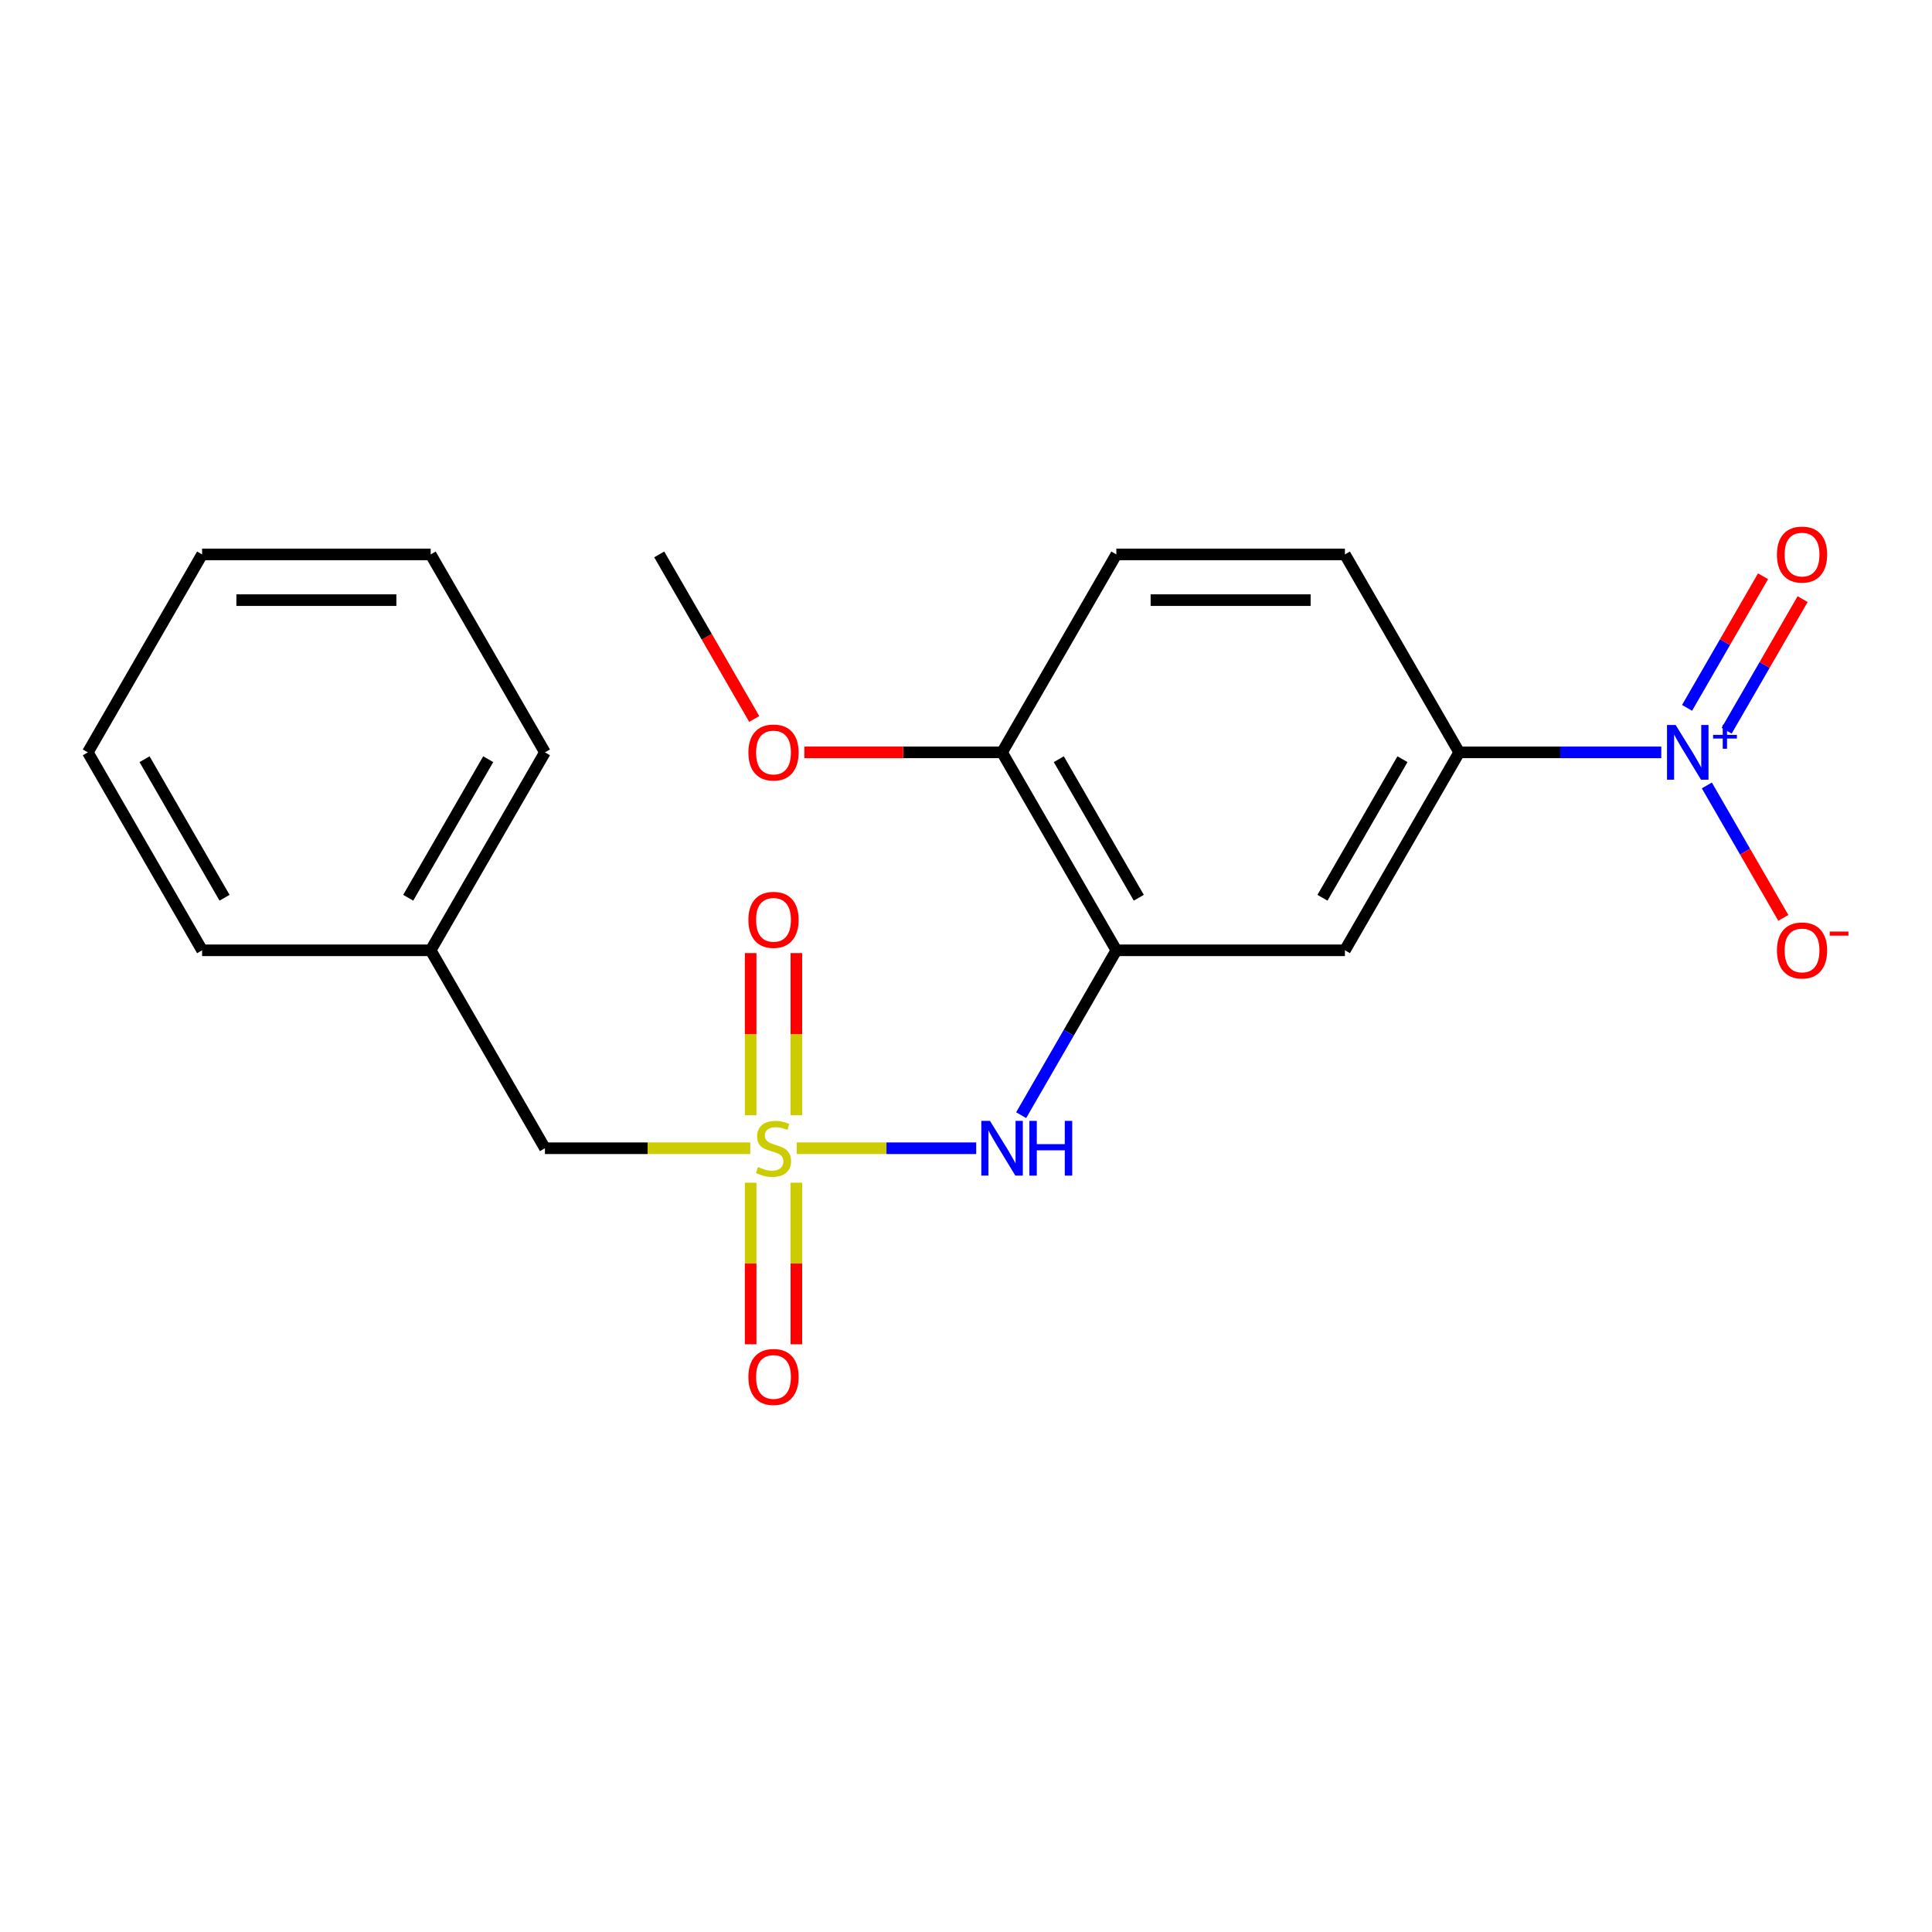 <?xml version='1.0' encoding='iso-8859-1'?>
<svg version='1.1' baseProfile='full'
              xmlns='http://www.w3.org/2000/svg'
                      xmlns:rdkit='http://www.rdkit.org/xml'
                      xmlns:xlink='http://www.w3.org/1999/xlink'
                  xml:space='preserve'
width='1000px' height='1000px' viewBox='0 0 1000 1000'>
<!-- END OF HEADER -->
<rect style='opacity:1.0;fill:#FFFFFF;stroke:none' width='1000' height='1000' x='0' y='0'> </rect>
<path class='bond-2' d='M 412.403,594.329 L 458.838,594.329' style='fill:none;fill-rule:evenodd;stroke:#CCCC00;stroke-width:6px;stroke-linecap:butt;stroke-linejoin:miter;stroke-opacity:1' />
<path class='bond-2' d='M 458.838,594.329 L 505.272,594.329' style='fill:none;fill-rule:evenodd;stroke:#0000FF;stroke-width:6px;stroke-linecap:butt;stroke-linejoin:miter;stroke-opacity:1' />
<path class='bond-5' d='M 412.196,577.252 L 412.196,535.284' style='fill:none;fill-rule:evenodd;stroke:#CCCC00;stroke-width:6px;stroke-linecap:butt;stroke-linejoin:miter;stroke-opacity:1' />
<path class='bond-5' d='M 412.196,535.284 L 412.196,493.316' style='fill:none;fill-rule:evenodd;stroke:#FF0000;stroke-width:6px;stroke-linecap:butt;stroke-linejoin:miter;stroke-opacity:1' />
<path class='bond-5' d='M 388.535,577.252 L 388.535,535.284' style='fill:none;fill-rule:evenodd;stroke:#CCCC00;stroke-width:6px;stroke-linecap:butt;stroke-linejoin:miter;stroke-opacity:1' />
<path class='bond-5' d='M 388.535,535.284 L 388.535,493.316' style='fill:none;fill-rule:evenodd;stroke:#FF0000;stroke-width:6px;stroke-linecap:butt;stroke-linejoin:miter;stroke-opacity:1' />
<path class='bond-6' d='M 388.535,612.167 L 388.535,653.984' style='fill:none;fill-rule:evenodd;stroke:#CCCC00;stroke-width:6px;stroke-linecap:butt;stroke-linejoin:miter;stroke-opacity:1' />
<path class='bond-6' d='M 388.535,653.984 L 388.535,695.801' style='fill:none;fill-rule:evenodd;stroke:#FF0000;stroke-width:6px;stroke-linecap:butt;stroke-linejoin:miter;stroke-opacity:1' />
<path class='bond-6' d='M 412.196,612.167 L 412.196,653.984' style='fill:none;fill-rule:evenodd;stroke:#CCCC00;stroke-width:6px;stroke-linecap:butt;stroke-linejoin:miter;stroke-opacity:1' />
<path class='bond-6' d='M 412.196,653.984 L 412.196,695.801' style='fill:none;fill-rule:evenodd;stroke:#FF0000;stroke-width:6px;stroke-linecap:butt;stroke-linejoin:miter;stroke-opacity:1' />
<path class='bond-10' d='M 388.328,594.329 L 335.195,594.329' style='fill:none;fill-rule:evenodd;stroke:#CCCC00;stroke-width:6px;stroke-linecap:butt;stroke-linejoin:miter;stroke-opacity:1' />
<path class='bond-10' d='M 335.195,594.329 L 282.062,594.329' style='fill:none;fill-rule:evenodd;stroke:#000000;stroke-width:6px;stroke-linecap:butt;stroke-linejoin:miter;stroke-opacity:1' />
<path class='bond-0' d='M 859.882,389.421 L 807.579,389.421' style='fill:none;fill-rule:evenodd;stroke:#0000FF;stroke-width:6px;stroke-linecap:butt;stroke-linejoin:miter;stroke-opacity:1' />
<path class='bond-0' d='M 807.579,389.421 L 755.276,389.421' style='fill:none;fill-rule:evenodd;stroke:#000000;stroke-width:6px;stroke-linecap:butt;stroke-linejoin:miter;stroke-opacity:1' />
<path class='bond-7' d='M 883.463,406.539 L 903.252,440.815' style='fill:none;fill-rule:evenodd;stroke:#0000FF;stroke-width:6px;stroke-linecap:butt;stroke-linejoin:miter;stroke-opacity:1' />
<path class='bond-7' d='M 903.252,440.815 L 923.042,475.092' style='fill:none;fill-rule:evenodd;stroke:#FF0000;stroke-width:6px;stroke-linecap:butt;stroke-linejoin:miter;stroke-opacity:1' />
<path class='bond-8' d='M 893.708,378.219 L 913.37,344.162' style='fill:none;fill-rule:evenodd;stroke:#0000FF;stroke-width:6px;stroke-linecap:butt;stroke-linejoin:miter;stroke-opacity:1' />
<path class='bond-8' d='M 913.37,344.162 L 933.033,310.106' style='fill:none;fill-rule:evenodd;stroke:#FF0000;stroke-width:6px;stroke-linecap:butt;stroke-linejoin:miter;stroke-opacity:1' />
<path class='bond-8' d='M 873.217,366.389 L 892.88,332.332' style='fill:none;fill-rule:evenodd;stroke:#0000FF;stroke-width:6px;stroke-linecap:butt;stroke-linejoin:miter;stroke-opacity:1' />
<path class='bond-8' d='M 892.88,332.332 L 912.542,298.276' style='fill:none;fill-rule:evenodd;stroke:#FF0000;stroke-width:6px;stroke-linecap:butt;stroke-linejoin:miter;stroke-opacity:1' />
<path class='bond-1' d='M 577.821,491.875 L 553.186,534.543' style='fill:none;fill-rule:evenodd;stroke:#000000;stroke-width:6px;stroke-linecap:butt;stroke-linejoin:miter;stroke-opacity:1' />
<path class='bond-1' d='M 553.186,534.543 L 528.552,577.212' style='fill:none;fill-rule:evenodd;stroke:#0000FF;stroke-width:6px;stroke-linecap:butt;stroke-linejoin:miter;stroke-opacity:1' />
<path class='bond-4' d='M 577.821,491.875 L 696.124,491.875' style='fill:none;fill-rule:evenodd;stroke:#000000;stroke-width:6px;stroke-linecap:butt;stroke-linejoin:miter;stroke-opacity:1' />
<path class='bond-9' d='M 577.821,491.875 L 518.669,389.421' style='fill:none;fill-rule:evenodd;stroke:#000000;stroke-width:6px;stroke-linecap:butt;stroke-linejoin:miter;stroke-opacity:1' />
<path class='bond-9' d='M 589.439,464.677 L 548.033,392.959' style='fill:none;fill-rule:evenodd;stroke:#000000;stroke-width:6px;stroke-linecap:butt;stroke-linejoin:miter;stroke-opacity:1' />
<path class='bond-3' d='M 755.276,389.421 L 696.124,491.875' style='fill:none;fill-rule:evenodd;stroke:#000000;stroke-width:6px;stroke-linecap:butt;stroke-linejoin:miter;stroke-opacity:1' />
<path class='bond-3' d='M 725.913,392.959 L 684.506,464.677' style='fill:none;fill-rule:evenodd;stroke:#000000;stroke-width:6px;stroke-linecap:butt;stroke-linejoin:miter;stroke-opacity:1' />
<path class='bond-22' d='M 755.276,389.421 L 696.124,286.967' style='fill:none;fill-rule:evenodd;stroke:#000000;stroke-width:6px;stroke-linecap:butt;stroke-linejoin:miter;stroke-opacity:1' />
<path class='bond-12' d='M 518.669,389.421 L 577.821,286.967' style='fill:none;fill-rule:evenodd;stroke:#000000;stroke-width:6px;stroke-linecap:butt;stroke-linejoin:miter;stroke-opacity:1' />
<path class='bond-14' d='M 518.669,389.421 L 467.496,389.421' style='fill:none;fill-rule:evenodd;stroke:#000000;stroke-width:6px;stroke-linecap:butt;stroke-linejoin:miter;stroke-opacity:1' />
<path class='bond-14' d='M 467.496,389.421 L 416.323,389.421' style='fill:none;fill-rule:evenodd;stroke:#FF0000;stroke-width:6px;stroke-linecap:butt;stroke-linejoin:miter;stroke-opacity:1' />
<path class='bond-13' d='M 282.062,594.329 L 222.91,491.875' style='fill:none;fill-rule:evenodd;stroke:#000000;stroke-width:6px;stroke-linecap:butt;stroke-linejoin:miter;stroke-opacity:1' />
<path class='bond-11' d='M 696.124,286.967 L 577.821,286.967' style='fill:none;fill-rule:evenodd;stroke:#000000;stroke-width:6px;stroke-linecap:butt;stroke-linejoin:miter;stroke-opacity:1' />
<path class='bond-11' d='M 678.379,310.628 L 595.566,310.628' style='fill:none;fill-rule:evenodd;stroke:#000000;stroke-width:6px;stroke-linecap:butt;stroke-linejoin:miter;stroke-opacity:1' />
<path class='bond-15' d='M 222.91,491.875 L 282.062,389.421' style='fill:none;fill-rule:evenodd;stroke:#000000;stroke-width:6px;stroke-linecap:butt;stroke-linejoin:miter;stroke-opacity:1' />
<path class='bond-15' d='M 211.292,464.677 L 252.698,392.959' style='fill:none;fill-rule:evenodd;stroke:#000000;stroke-width:6px;stroke-linecap:butt;stroke-linejoin:miter;stroke-opacity:1' />
<path class='bond-16' d='M 222.91,491.875 L 104.606,491.875' style='fill:none;fill-rule:evenodd;stroke:#000000;stroke-width:6px;stroke-linecap:butt;stroke-linejoin:miter;stroke-opacity:1' />
<path class='bond-17' d='M 390.39,372.144 L 365.802,329.556' style='fill:none;fill-rule:evenodd;stroke:#FF0000;stroke-width:6px;stroke-linecap:butt;stroke-linejoin:miter;stroke-opacity:1' />
<path class='bond-17' d='M 365.802,329.556 L 341.214,286.967' style='fill:none;fill-rule:evenodd;stroke:#000000;stroke-width:6px;stroke-linecap:butt;stroke-linejoin:miter;stroke-opacity:1' />
<path class='bond-19' d='M 282.062,389.421 L 222.91,286.967' style='fill:none;fill-rule:evenodd;stroke:#000000;stroke-width:6px;stroke-linecap:butt;stroke-linejoin:miter;stroke-opacity:1' />
<path class='bond-18' d='M 104.606,491.875 L 45.455,389.421' style='fill:none;fill-rule:evenodd;stroke:#000000;stroke-width:6px;stroke-linecap:butt;stroke-linejoin:miter;stroke-opacity:1' />
<path class='bond-18' d='M 116.224,464.677 L 74.818,392.959' style='fill:none;fill-rule:evenodd;stroke:#000000;stroke-width:6px;stroke-linecap:butt;stroke-linejoin:miter;stroke-opacity:1' />
<path class='bond-20' d='M 45.455,389.421 L 104.606,286.967' style='fill:none;fill-rule:evenodd;stroke:#000000;stroke-width:6px;stroke-linecap:butt;stroke-linejoin:miter;stroke-opacity:1' />
<path class='bond-21' d='M 222.91,286.967 L 104.606,286.967' style='fill:none;fill-rule:evenodd;stroke:#000000;stroke-width:6px;stroke-linecap:butt;stroke-linejoin:miter;stroke-opacity:1' />
<path class='bond-21' d='M 205.164,310.628 L 122.352,310.628' style='fill:none;fill-rule:evenodd;stroke:#000000;stroke-width:6px;stroke-linecap:butt;stroke-linejoin:miter;stroke-opacity:1' />
<path  class='atom-0' d='M 392.365 604.049
Q 392.685 604.169, 394.005 604.729
Q 395.325 605.289, 396.765 605.649
Q 398.245 605.969, 399.685 605.969
Q 402.365 605.969, 403.925 604.689
Q 405.485 603.369, 405.485 601.089
Q 405.485 599.529, 404.685 598.569
Q 403.925 597.609, 402.725 597.089
Q 401.525 596.569, 399.525 595.969
Q 397.005 595.209, 395.485 594.489
Q 394.005 593.769, 392.925 592.249
Q 391.885 590.729, 391.885 588.169
Q 391.885 584.609, 394.285 582.409
Q 396.725 580.209, 401.525 580.209
Q 404.805 580.209, 408.525 581.769
L 407.605 584.849
Q 404.205 583.449, 401.645 583.449
Q 398.885 583.449, 397.365 584.609
Q 395.845 585.729, 395.885 587.689
Q 395.885 589.209, 396.645 590.129
Q 397.445 591.049, 398.565 591.569
Q 399.725 592.089, 401.645 592.689
Q 404.205 593.489, 405.725 594.289
Q 407.245 595.089, 408.325 596.729
Q 409.445 598.329, 409.445 601.089
Q 409.445 605.009, 406.805 607.129
Q 404.205 609.209, 399.845 609.209
Q 397.325 609.209, 395.405 608.649
Q 393.525 608.129, 391.285 607.209
L 392.365 604.049
' fill='#CCCC00'/>
<path  class='atom-1' d='M 867.32 375.261
L 876.6 390.261
Q 877.52 391.741, 879 394.421
Q 880.48 397.101, 880.56 397.261
L 880.56 375.261
L 884.32 375.261
L 884.32 403.581
L 880.44 403.581
L 870.48 387.181
Q 869.32 385.261, 868.08 383.061
Q 866.88 380.861, 866.52 380.181
L 866.52 403.581
L 862.84 403.581
L 862.84 375.261
L 867.32 375.261
' fill='#0000FF'/>
<path  class='atom-1' d='M 886.696 380.366
L 891.685 380.366
L 891.685 375.113
L 893.903 375.113
L 893.903 380.366
L 899.025 380.366
L 899.025 382.267
L 893.903 382.267
L 893.903 387.547
L 891.685 387.547
L 891.685 382.267
L 886.696 382.267
L 886.696 380.366
' fill='#0000FF'/>
<path  class='atom-3' d='M 512.409 580.169
L 521.689 595.169
Q 522.609 596.649, 524.089 599.329
Q 525.569 602.009, 525.649 602.169
L 525.649 580.169
L 529.409 580.169
L 529.409 608.489
L 525.529 608.489
L 515.569 592.089
Q 514.409 590.169, 513.169 587.969
Q 511.969 585.769, 511.609 585.089
L 511.609 608.489
L 507.929 608.489
L 507.929 580.169
L 512.409 580.169
' fill='#0000FF'/>
<path  class='atom-3' d='M 532.809 580.169
L 536.649 580.169
L 536.649 592.209
L 551.129 592.209
L 551.129 580.169
L 554.969 580.169
L 554.969 608.489
L 551.129 608.489
L 551.129 595.409
L 536.649 595.409
L 536.649 608.489
L 532.809 608.489
L 532.809 580.169
' fill='#0000FF'/>
<path  class='atom-6' d='M 387.365 476.106
Q 387.365 469.306, 390.725 465.506
Q 394.085 461.706, 400.365 461.706
Q 406.645 461.706, 410.005 465.506
Q 413.365 469.306, 413.365 476.106
Q 413.365 482.986, 409.965 486.906
Q 406.565 490.786, 400.365 490.786
Q 394.125 490.786, 390.725 486.906
Q 387.365 483.026, 387.365 476.106
M 400.365 487.586
Q 404.685 487.586, 407.005 484.706
Q 409.365 481.786, 409.365 476.106
Q 409.365 470.546, 407.005 467.746
Q 404.685 464.906, 400.365 464.906
Q 396.045 464.906, 393.685 467.706
Q 391.365 470.506, 391.365 476.106
Q 391.365 481.826, 393.685 484.706
Q 396.045 487.586, 400.365 487.586
' fill='#FF0000'/>
<path  class='atom-7' d='M 387.365 712.713
Q 387.365 705.913, 390.725 702.113
Q 394.085 698.313, 400.365 698.313
Q 406.645 698.313, 410.005 702.113
Q 413.365 705.913, 413.365 712.713
Q 413.365 719.593, 409.965 723.513
Q 406.565 727.393, 400.365 727.393
Q 394.125 727.393, 390.725 723.513
Q 387.365 719.633, 387.365 712.713
M 400.365 724.193
Q 404.685 724.193, 407.005 721.313
Q 409.365 718.393, 409.365 712.713
Q 409.365 707.153, 407.005 704.353
Q 404.685 701.513, 400.365 701.513
Q 396.045 701.513, 393.685 704.313
Q 391.365 707.113, 391.365 712.713
Q 391.365 718.433, 393.685 721.313
Q 396.045 724.193, 400.365 724.193
' fill='#FF0000'/>
<path  class='atom-8' d='M 919.732 491.955
Q 919.732 485.155, 923.092 481.355
Q 926.452 477.555, 932.732 477.555
Q 939.012 477.555, 942.372 481.355
Q 945.732 485.155, 945.732 491.955
Q 945.732 498.835, 942.332 502.755
Q 938.932 506.635, 932.732 506.635
Q 926.492 506.635, 923.092 502.755
Q 919.732 498.875, 919.732 491.955
M 932.732 503.435
Q 937.052 503.435, 939.372 500.555
Q 941.732 497.635, 941.732 491.955
Q 941.732 486.395, 939.372 483.595
Q 937.052 480.755, 932.732 480.755
Q 928.412 480.755, 926.052 483.555
Q 923.732 486.355, 923.732 491.955
Q 923.732 497.675, 926.052 500.555
Q 928.412 503.435, 932.732 503.435
' fill='#FF0000'/>
<path  class='atom-8' d='M 947.052 482.178
L 956.74 482.178
L 956.74 484.29
L 947.052 484.29
L 947.052 482.178
' fill='#FF0000'/>
<path  class='atom-9' d='M 919.732 287.047
Q 919.732 280.247, 923.092 276.447
Q 926.452 272.647, 932.732 272.647
Q 939.012 272.647, 942.372 276.447
Q 945.732 280.247, 945.732 287.047
Q 945.732 293.927, 942.332 297.847
Q 938.932 301.727, 932.732 301.727
Q 926.492 301.727, 923.092 297.847
Q 919.732 293.967, 919.732 287.047
M 932.732 298.527
Q 937.052 298.527, 939.372 295.647
Q 941.732 292.727, 941.732 287.047
Q 941.732 281.487, 939.372 278.687
Q 937.052 275.847, 932.732 275.847
Q 928.412 275.847, 926.052 278.647
Q 923.732 281.447, 923.732 287.047
Q 923.732 292.767, 926.052 295.647
Q 928.412 298.527, 932.732 298.527
' fill='#FF0000'/>
<path  class='atom-15' d='M 387.365 389.501
Q 387.365 382.701, 390.725 378.901
Q 394.085 375.101, 400.365 375.101
Q 406.645 375.101, 410.005 378.901
Q 413.365 382.701, 413.365 389.501
Q 413.365 396.381, 409.965 400.301
Q 406.565 404.181, 400.365 404.181
Q 394.125 404.181, 390.725 400.301
Q 387.365 396.421, 387.365 389.501
M 400.365 400.981
Q 404.685 400.981, 407.005 398.101
Q 409.365 395.181, 409.365 389.501
Q 409.365 383.941, 407.005 381.141
Q 404.685 378.301, 400.365 378.301
Q 396.045 378.301, 393.685 381.101
Q 391.365 383.901, 391.365 389.501
Q 391.365 395.221, 393.685 398.101
Q 396.045 400.981, 400.365 400.981
' fill='#FF0000'/>
</svg>
